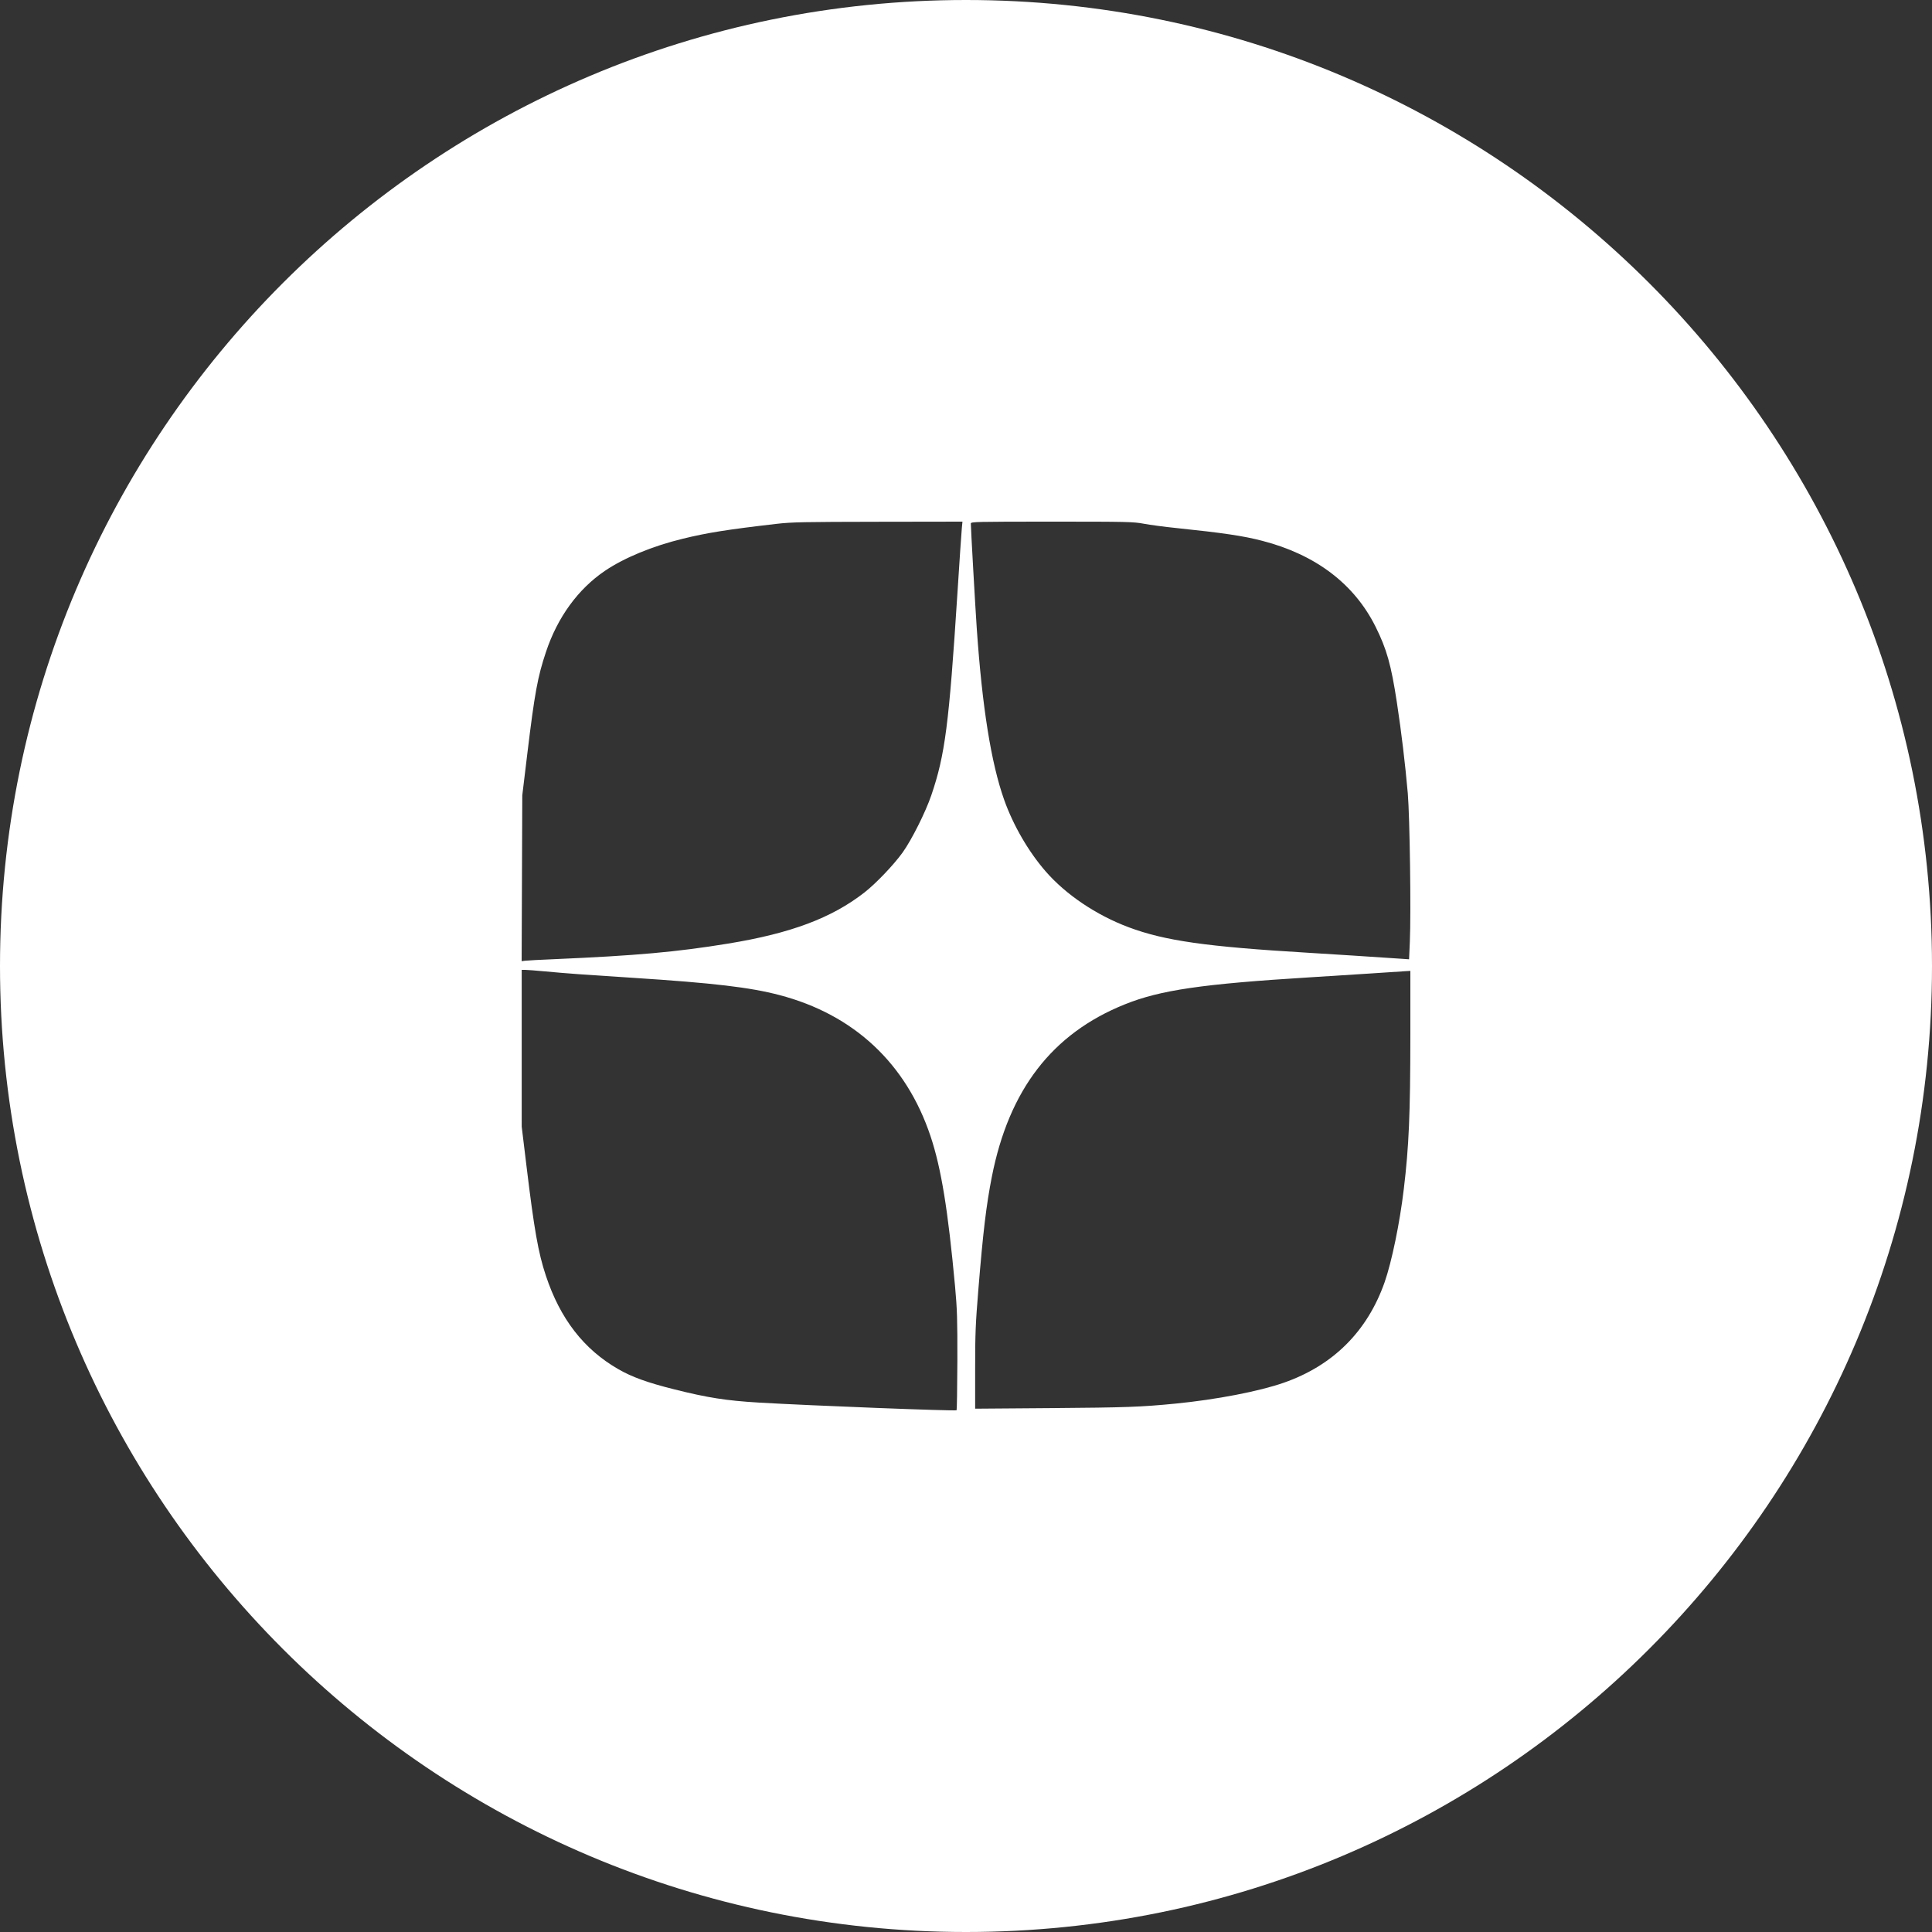 <svg width="30" height="30" viewBox="0 0 30 30" fill="none" xmlns="http://www.w3.org/2000/svg">
<rect x="0" y="0" width="30" height="30" fill="#333333" stroke="none"/>
<g clip-path="url(#clip0_222_9021)">
<path fill-rule="evenodd" clip-rule="evenodd" d="M15 30C23.284 30 30 23.284 30 15C30 6.716 23.284 0 15 0C6.716 0 0 6.716 0 15C0 23.284 6.716 30 15 30ZM10.6 8.366C10.978 8.273 11.293 8.223 12.061 8.134C12.296 8.107 12.477 8.104 13.636 8.102L14.945 8.1L14.935 8.204C14.929 8.261 14.899 8.713 14.867 9.21C14.736 11.251 14.675 11.723 14.461 12.35C14.372 12.611 14.157 13.04 14.017 13.236C13.879 13.428 13.602 13.719 13.422 13.859C12.914 14.255 12.279 14.493 11.306 14.652C10.505 14.783 9.877 14.839 8.607 14.894C8.388 14.903 8.184 14.914 8.154 14.918L8.1 14.925L8.105 13.638L8.11 12.35L8.189 11.696C8.302 10.763 8.349 10.507 8.478 10.123C8.657 9.585 8.976 9.147 9.393 8.864C9.691 8.662 10.134 8.479 10.6 8.366ZM15.167 9.757C15.144 9.424 15.075 8.203 15.075 8.129C15.075 8.102 15.146 8.1 16.331 8.1C17.514 8.1 17.598 8.102 17.764 8.133C17.86 8.151 18.085 8.181 18.263 8.199C18.992 8.275 19.307 8.321 19.601 8.398C20.429 8.612 21.028 9.066 21.36 9.732C21.533 10.08 21.601 10.32 21.691 10.909C21.762 11.376 21.818 11.846 21.86 12.317C21.891 12.679 21.912 14.175 21.892 14.623L21.88 14.896L21.736 14.886C21.259 14.854 20.783 14.823 20.306 14.794C18.729 14.7 18.086 14.608 17.525 14.398C17.023 14.21 16.55 13.891 16.237 13.531C15.97 13.224 15.734 12.817 15.593 12.421C15.39 11.848 15.252 10.984 15.167 9.757ZM8.101 17.494V15.06H8.155C8.185 15.06 8.325 15.071 8.466 15.084C8.806 15.116 9.059 15.134 9.836 15.184C11.075 15.264 11.645 15.331 12.102 15.451C13.26 15.754 14.073 16.514 14.45 17.645C14.616 18.143 14.72 18.786 14.83 19.973C14.863 20.339 14.867 20.475 14.866 21.138C14.864 21.551 14.859 21.893 14.854 21.898C14.837 21.914 12.598 21.827 11.779 21.779C11.279 21.749 10.988 21.704 10.467 21.573C10.056 21.47 9.814 21.383 9.604 21.262C9.065 20.953 8.699 20.48 8.476 19.808C8.358 19.454 8.295 19.095 8.176 18.112L8.101 17.494ZM21.252 15.118L21.846 15.079L21.9 15.076V16.075C21.899 17.3 21.878 17.798 21.798 18.465C21.735 18.994 21.611 19.593 21.5 19.911C21.232 20.673 20.7 21.204 19.934 21.471C19.552 21.605 18.886 21.733 18.255 21.795C17.715 21.848 17.483 21.856 16.325 21.865L15.142 21.874V21.254C15.142 20.71 15.148 20.558 15.192 20.023C15.265 19.127 15.315 18.713 15.401 18.274C15.667 16.921 16.338 16.049 17.465 15.596C18.016 15.374 18.665 15.279 20.339 15.176C20.636 15.158 21.047 15.131 21.252 15.118Z" fill="white"/>
</g>
<defs>
<clipPath id="clip0_222_9021">
<rect width="30" height="30" fill="white"/>
</clipPath>
</defs>
</svg>
